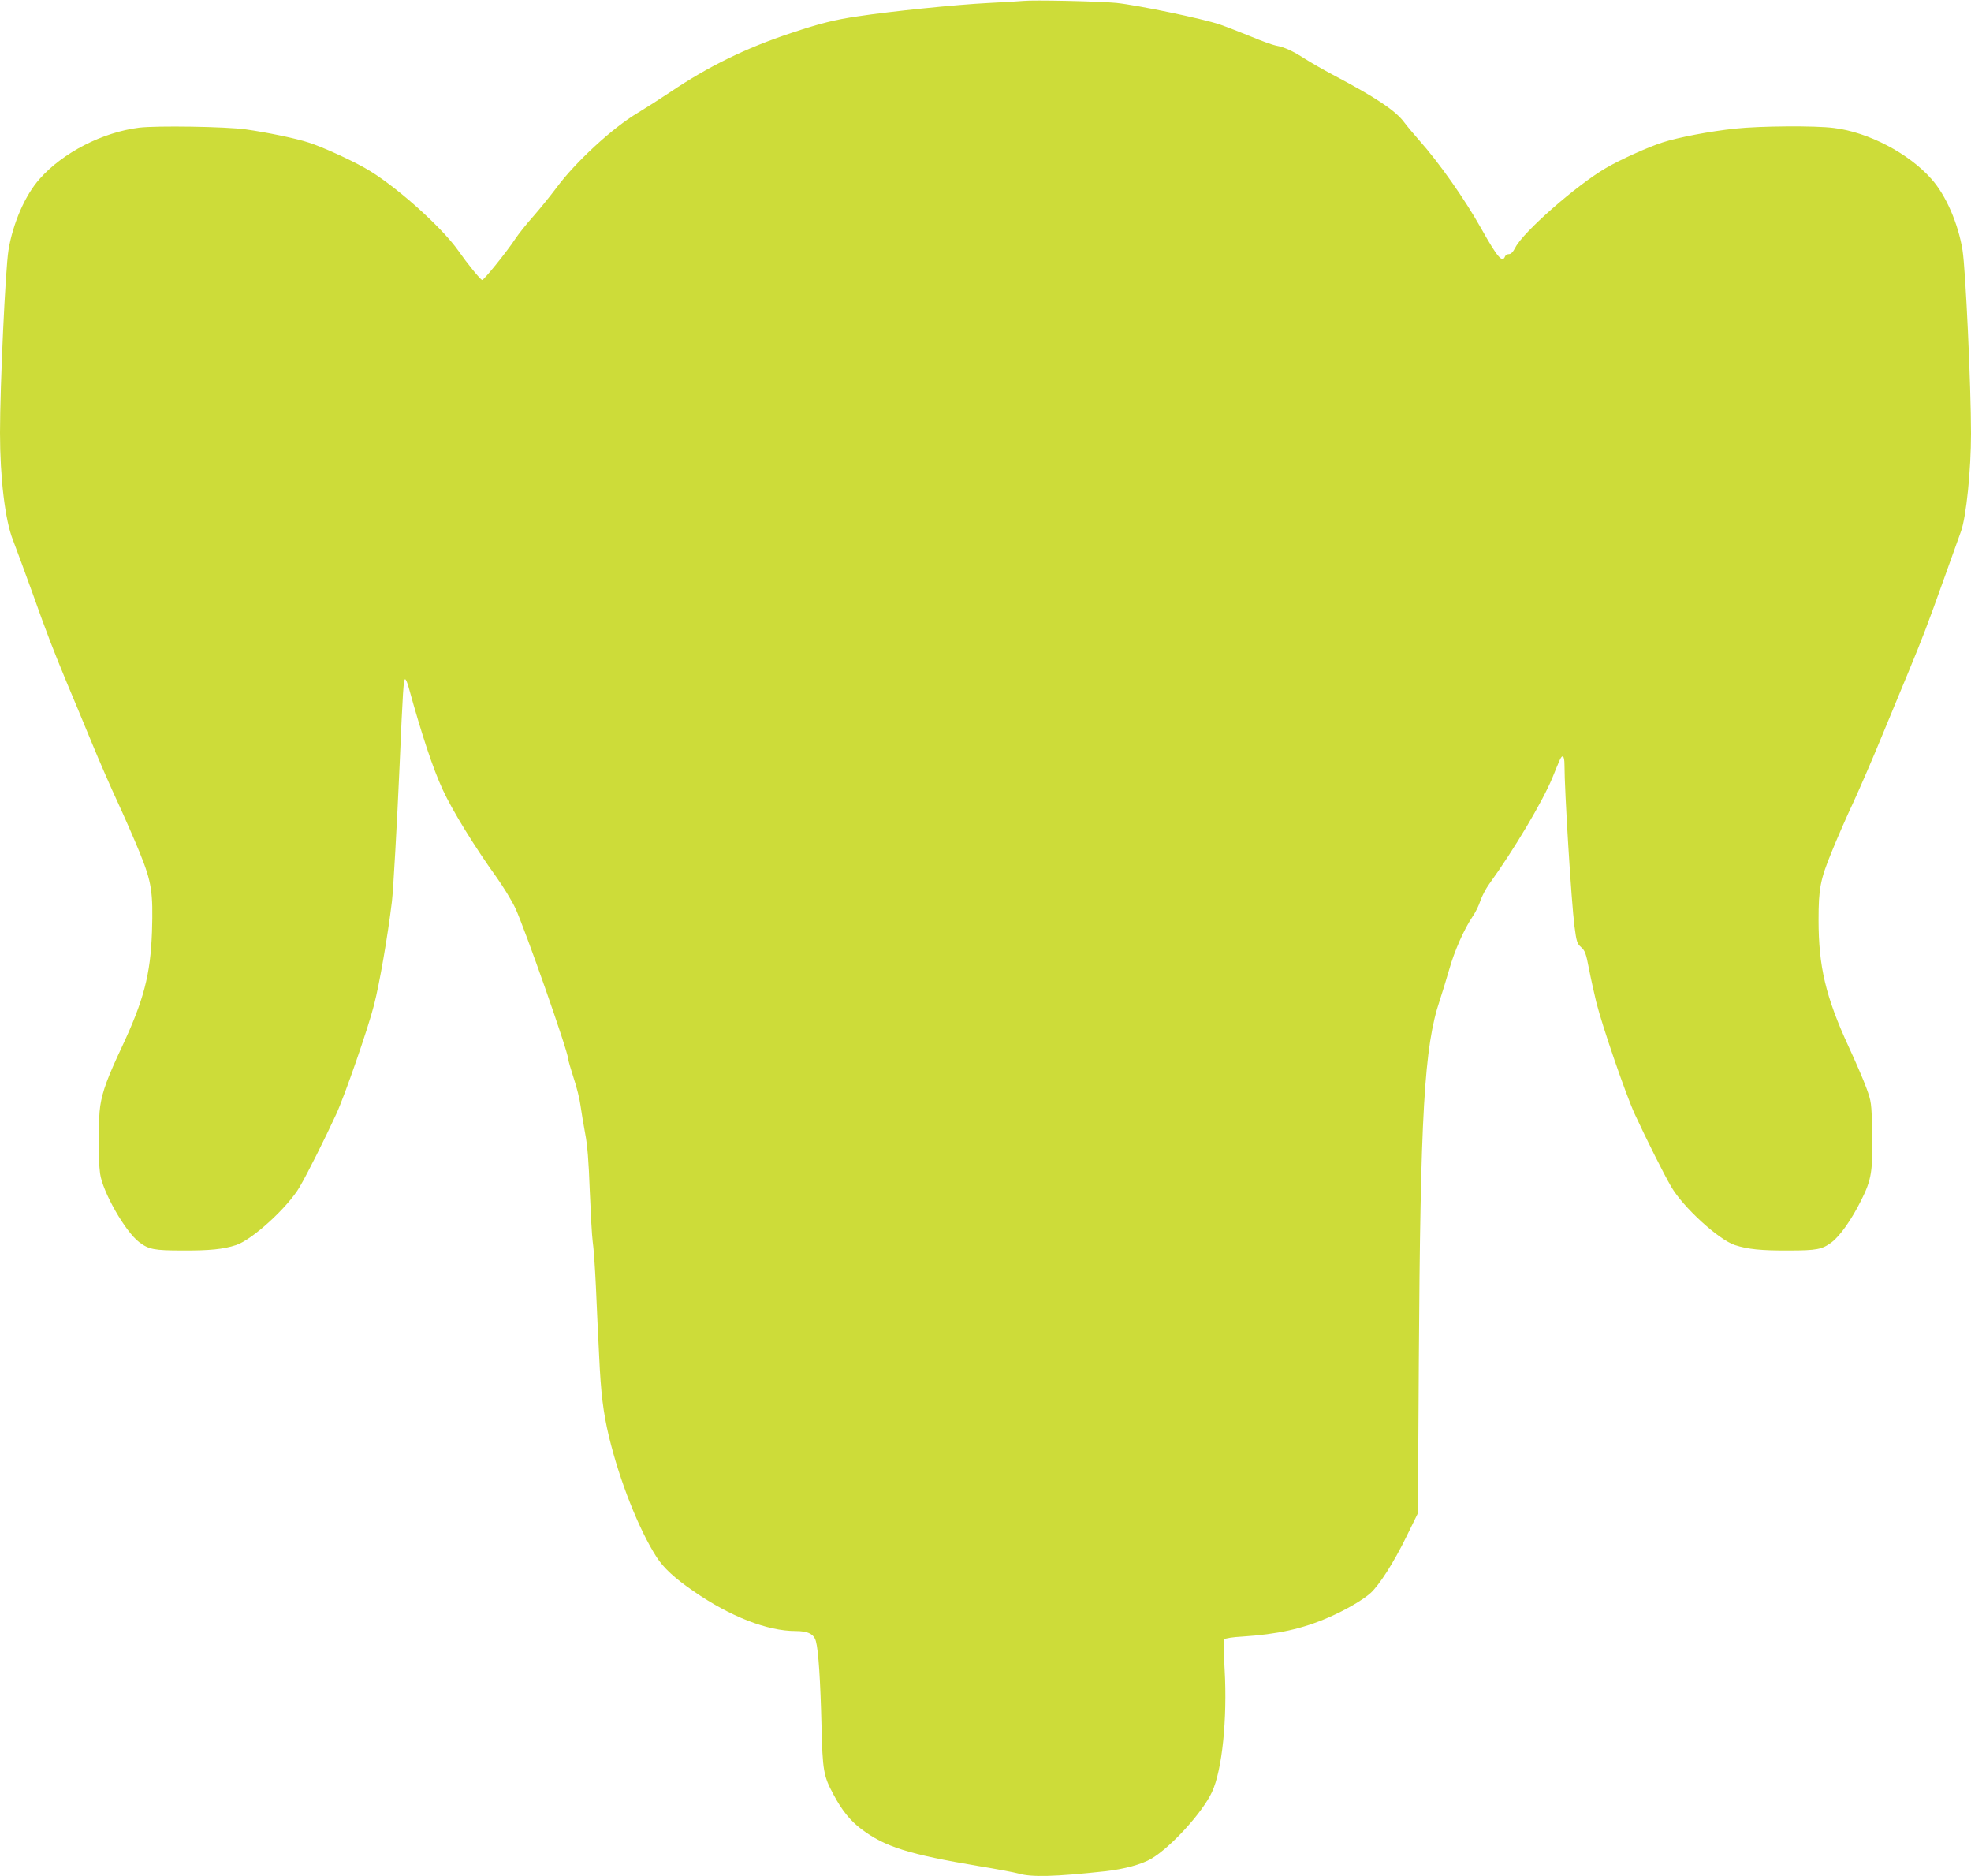 <?xml version="1.0" standalone="no"?>
<!DOCTYPE svg PUBLIC "-//W3C//DTD SVG 20010904//EN"
 "http://www.w3.org/TR/2001/REC-SVG-20010904/DTD/svg10.dtd">
<svg version="1.0" xmlns="http://www.w3.org/2000/svg"
 width="1280pt" height="1218pt" viewBox="0 0 1280 1218"
 preserveAspectRatio="xMidYMid meet">
<g transform="translate(0,1218) scale(0.1,-0.1)"
fill="#cddc39" stroke="none">
<path d="M6645 12174 c-16 -2 -122 -8 -235 -14 -198 -10 -623 -53 -840 -86
-149 -22 -242 -45 -431 -108 -294 -97 -539 -217 -788 -385 -69 -46 -163 -106
-208 -133 -164 -97 -406 -320 -530 -488 -39 -52 -106 -135 -150 -185 -44 -49
-96 -115 -116 -145 -55 -84 -207 -272 -216 -268 -14 5 -98 109 -153 188 -112
160 -425 438 -611 541 -102 57 -276 136 -361 163 -80 27 -275 67 -411 86 -128
18 -578 25 -692 11 -237 -30 -494 -161 -645 -332 -94 -104 -175 -290 -203
-464 -20 -123 -55 -881 -55 -1185 0 -292 33 -568 84 -696 19 -49 75 -201 125
-339 97 -273 137 -375 228 -595 34 -80 104 -249 156 -375 52 -127 130 -305
172 -395 42 -91 106 -237 142 -325 78 -193 88 -256 80 -515 -10 -279 -53 -444
-197 -751 -90 -192 -124 -282 -139 -379 -13 -80 -14 -352 -1 -440 17 -120 163
-376 254 -445 62 -47 97 -54 281 -54 176 -1 265 8 348 35 106 35 337 246 414
379 49 84 160 305 236 470 56 121 209 563 246 710 36 139 89 447 116 670 9 71
34 521 50 885 21 493 26 560 36 560 5 0 16 -26 24 -57 86 -310 156 -521 220
-660 61 -133 209 -374 349 -568 43 -60 98 -150 122 -200 61 -130 344 -935 344
-981 0 -8 16 -63 35 -122 20 -59 40 -140 45 -181 6 -41 19 -122 30 -180 15
-76 23 -179 30 -371 6 -146 14 -294 19 -330 6 -36 15 -168 21 -295 5 -126 15
-329 21 -450 11 -240 26 -365 64 -524 69 -286 194 -602 309 -781 46 -71 117
-137 241 -222 237 -164 479 -258 661 -258 82 0 121 -20 133 -68 16 -58 29
-255 36 -547 7 -291 13 -326 77 -445 55 -104 110 -172 182 -226 152 -115 309
-164 761 -240 116 -19 233 -41 262 -49 82 -24 235 -20 558 15 126 14 241 45
304 83 127 76 331 300 392 432 66 142 100 475 82 795 -7 112 -7 189 -2 196 5
7 57 15 117 18 229 15 389 50 559 124 109 47 223 113 274 159 57 52 151 199
233 367 l74 151 6 985 c10 1606 35 2047 136 2345 16 48 43 137 61 199 34 121
96 261 151 343 20 28 43 76 52 105 10 29 35 78 57 108 163 226 345 533 410
689 17 42 37 91 45 109 20 49 34 39 34 -25 0 -169 45 -893 65 -1048 13 -100
17 -112 43 -135 25 -22 32 -40 51 -140 12 -63 34 -160 47 -215 41 -163 192
-601 251 -730 77 -166 187 -386 236 -470 77 -133 308 -344 414 -379 83 -27
172 -36 348 -35 184 0 219 7 281 54 54 41 128 146 190 270 69 137 77 191 72
450 -4 185 -5 192 -37 280 -18 50 -70 171 -116 270 -149 324 -195 520 -195
822 0 204 11 260 84 439 35 87 100 236 144 329 43 94 125 283 181 420 57 138
136 329 176 425 94 228 120 296 227 595 49 138 100 279 113 315 34 94 65 397
65 635 0 308 -35 1066 -55 1190 -28 174 -109 360 -203 464 -147 166 -409 303
-632 330 -121 16 -482 13 -640 -4 -164 -17 -372 -57 -474 -90 -96 -31 -277
-113 -367 -166 -192 -112 -537 -415 -588 -516 -15 -29 -28 -43 -42 -43 -11 0
-22 -7 -25 -15 -17 -44 -49 -7 -154 180 -110 196 -275 430 -406 577 -31 35
-74 86 -95 114 -56 76 -187 163 -464 309 -60 32 -141 78 -180 103 -81 52 -134
76 -189 86 -21 4 -93 30 -160 58 -67 27 -158 63 -204 79 -113 38 -530 125
-672 140 -111 11 -543 20 -605 13z"/>
</g>
</svg>
